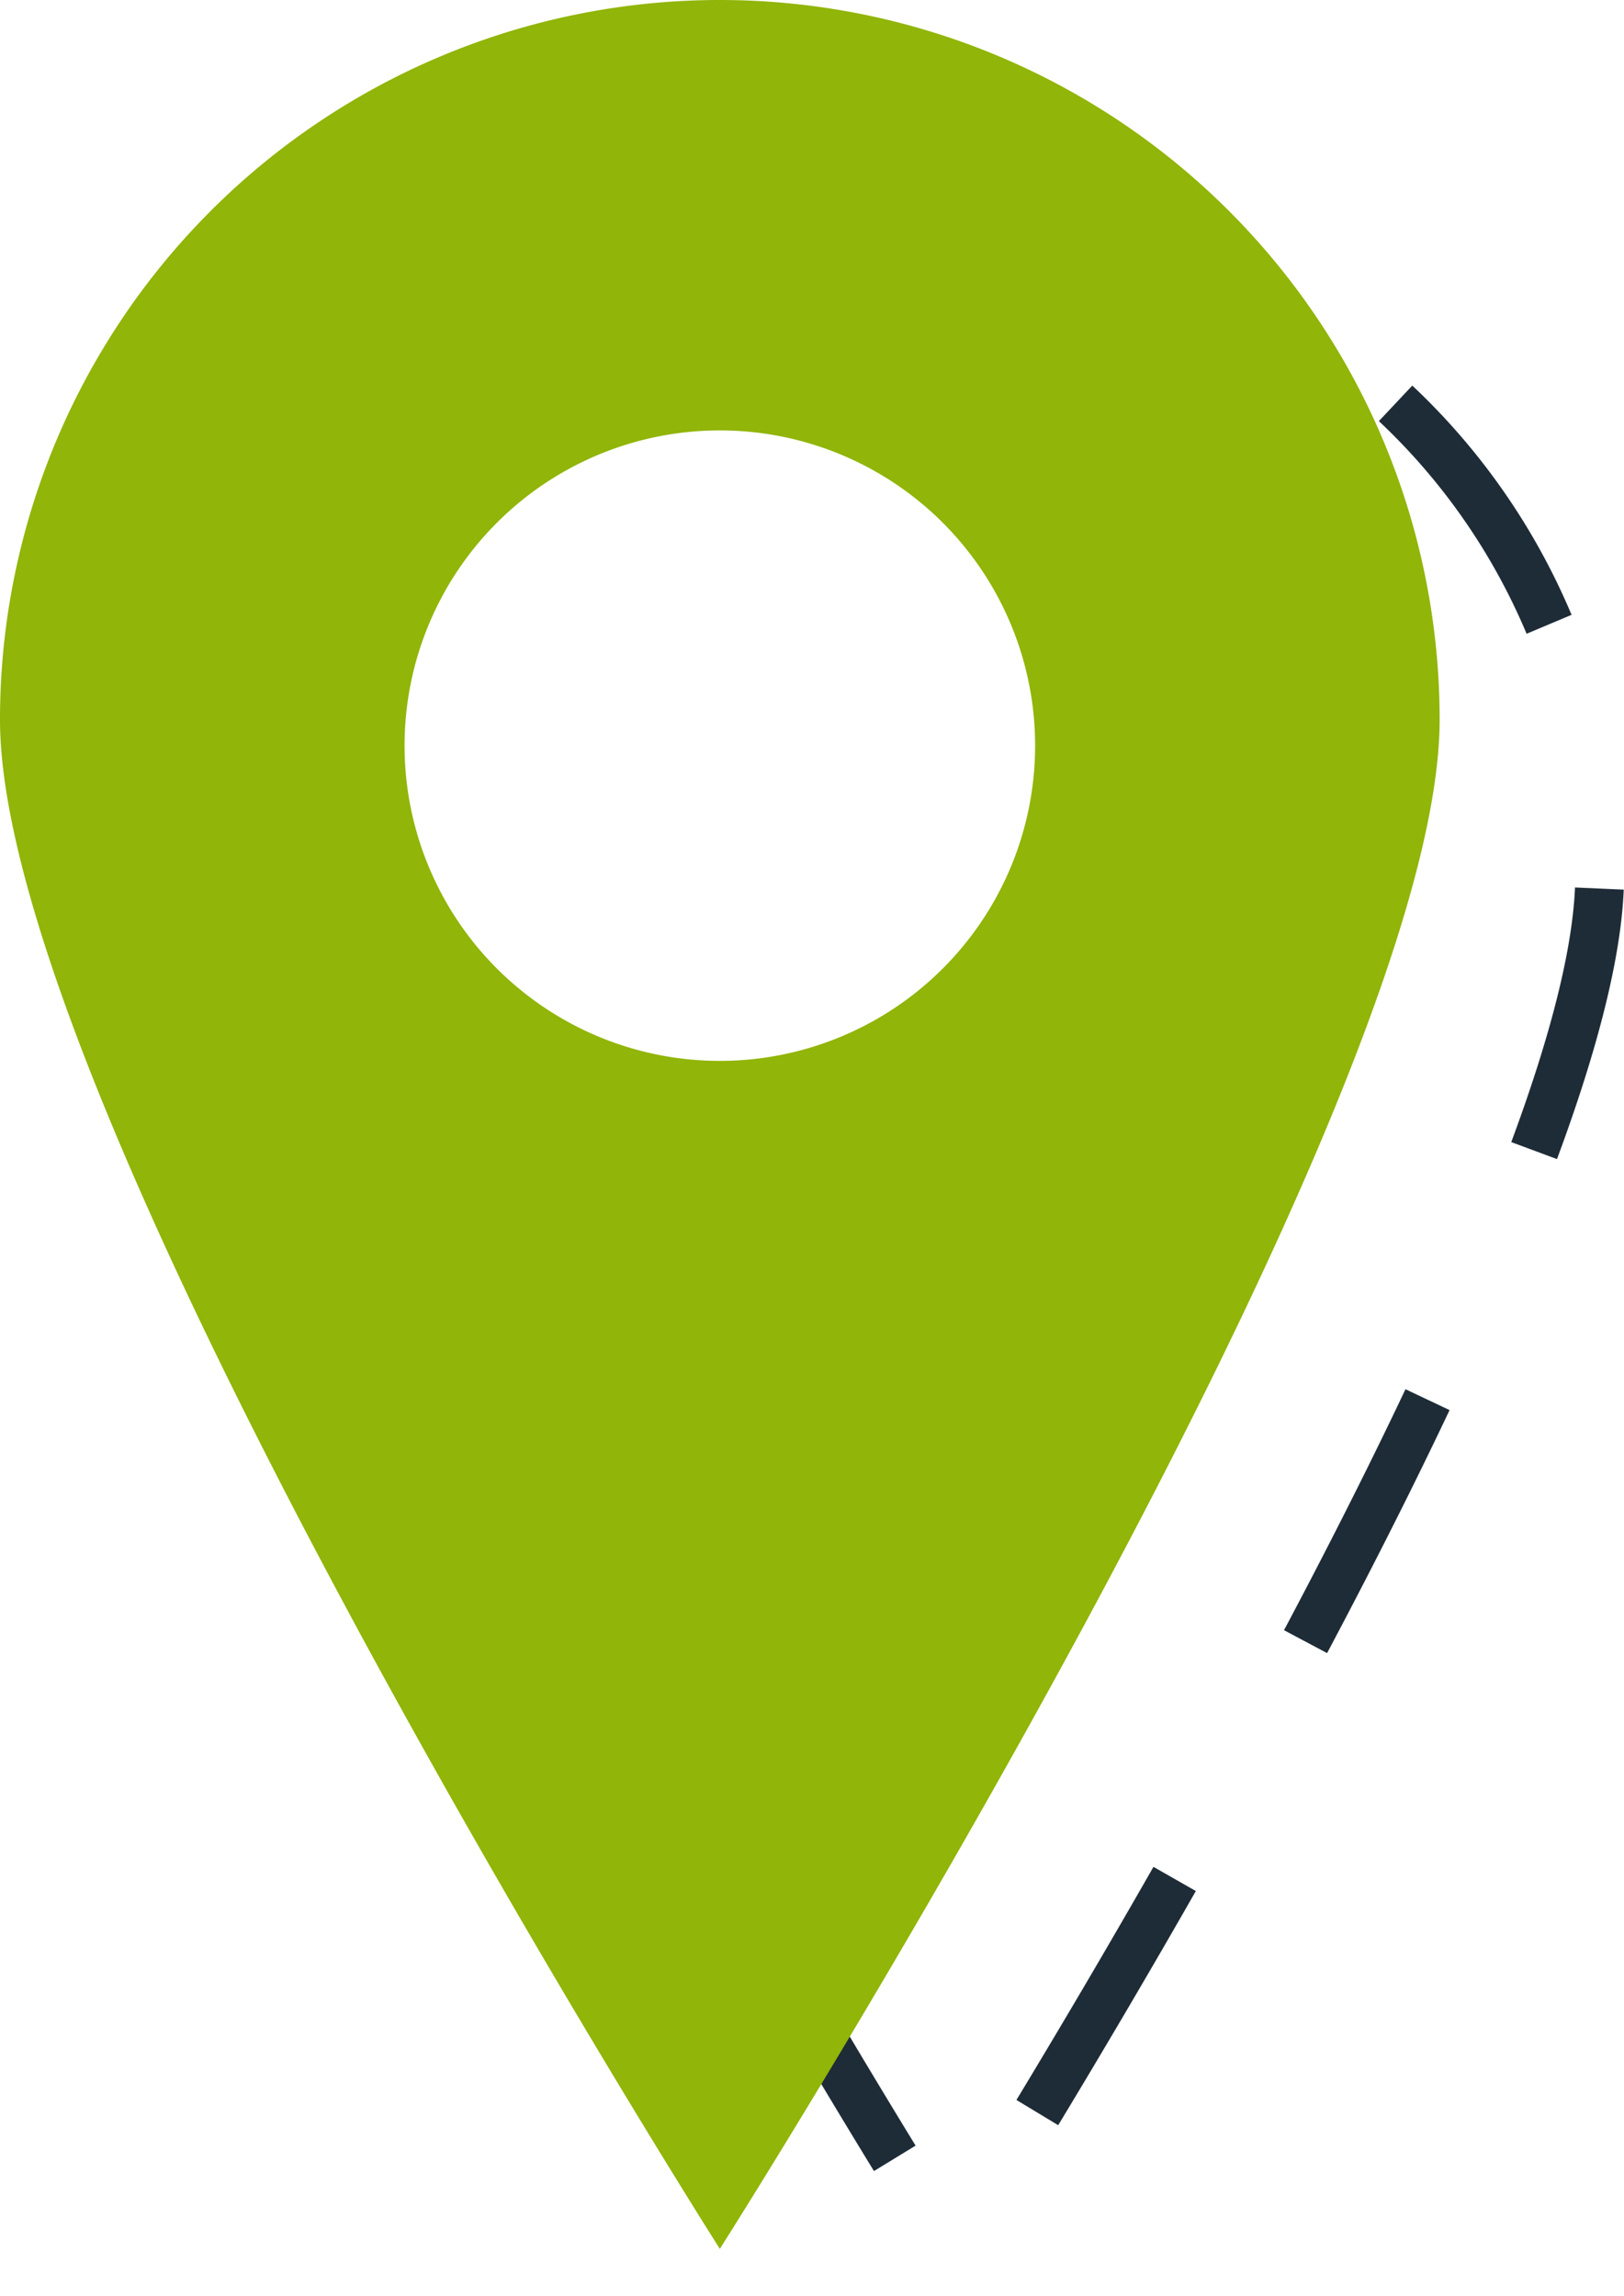<svg xmlns="http://www.w3.org/2000/svg" width="29.958" height="42.364" viewBox="0 0 29.958 42.364">
  <g id="Group_146" data-name="Group 146" transform="translate(-135 -1272)">
    <path id="Path_278" data-name="Path 278" d="M584.18,329.55a11.944,11.944,0,0,0-11.945,11.945c0,6.6,11.945,25.379,11.945,25.379s11.945-18.783,11.945-25.379A11.945,11.945,0,0,0,584.18,329.55Z" transform="translate(-431.616 946.651)" fill="none" stroke="#1e2c37" stroke-miterlimit="10" stroke-width="0.9" stroke-dasharray="5"/>
    <path id="Path_277" data-name="Path 277" d="M578.741,324.486a13.278,13.278,0,0,0-13.279,13.278c0,7.333,13.279,28.213,13.279,28.213s13.278-20.879,13.278-28.213A13.278,13.278,0,0,0,578.741,324.486Zm0,19.573a5.816,5.816,0,1,1,5.816-5.817A5.817,5.817,0,0,1,578.741,344.059Z" transform="translate(-430.462 947.514)" fill="#91b508"/>
  </g>
</svg>
